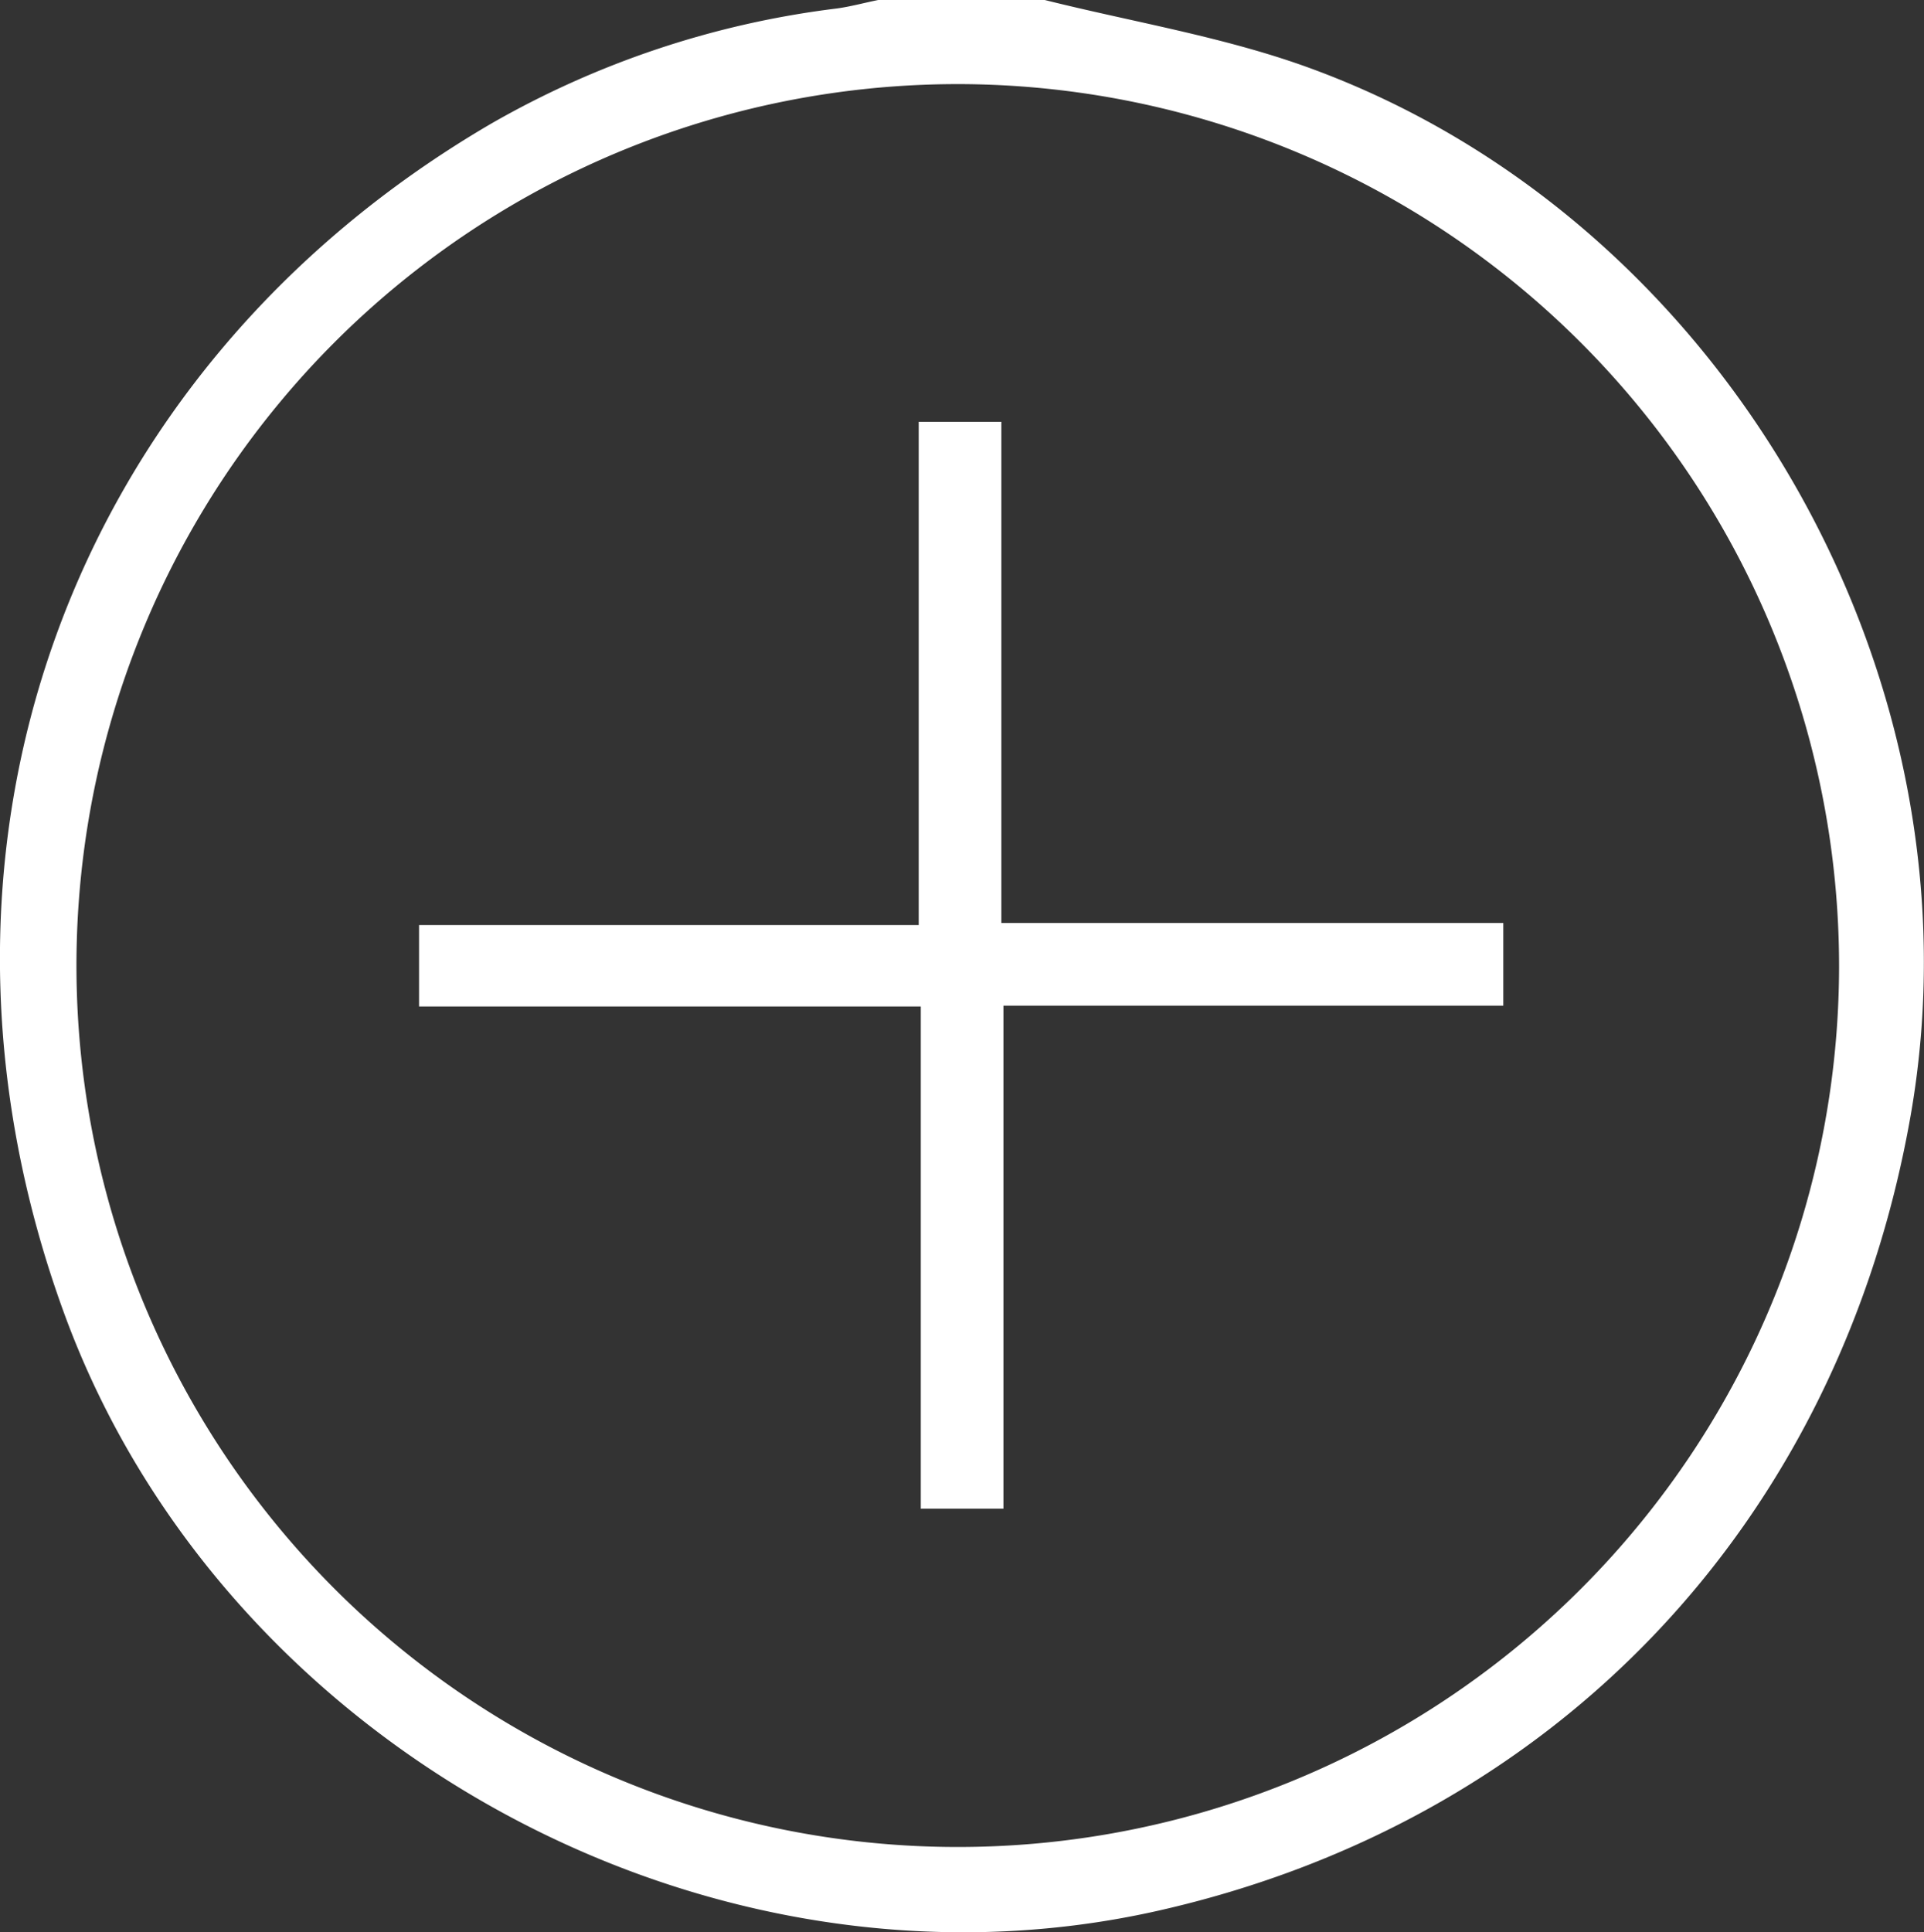 <svg xmlns="http://www.w3.org/2000/svg" viewBox="0 0 93.11 93.49"><rect x="0" y="0" width="93.11" height="93.49" fill="#333333" stroke="none"/><defs><style>.cls-1{fill:#fff;}</style></defs><g id="Calque_2" data-name="Calque 2"><g id="Calque_1-2" data-name="Calque 1"><path class="cls-1" d="M50.56,0c4.24,1.06,8.6,1.77,12.68,3.24C83.44,10.53,96.18,32.81,92.46,54,89,73.64,75.34,88.09,56.06,92.45,34.33,97.36,10.79,84.52,3.12,63.59-5.07,41.22,3.21,18,23.74,6A44.46,44.46,0,0,1,40.5.41c.66-.09,1.31-.27,2-.41Zm-4,4.07A42.65,42.65,0,1,0,89,46.81,42.69,42.69,0,0,0,46.6,4.07Z"/><path class="cls-1" d="M44.56,48.7H20.28V44.76H44.46V20.41h4V44.66H72.75v4H48.56V73h-4Z"/></g></g></svg>

